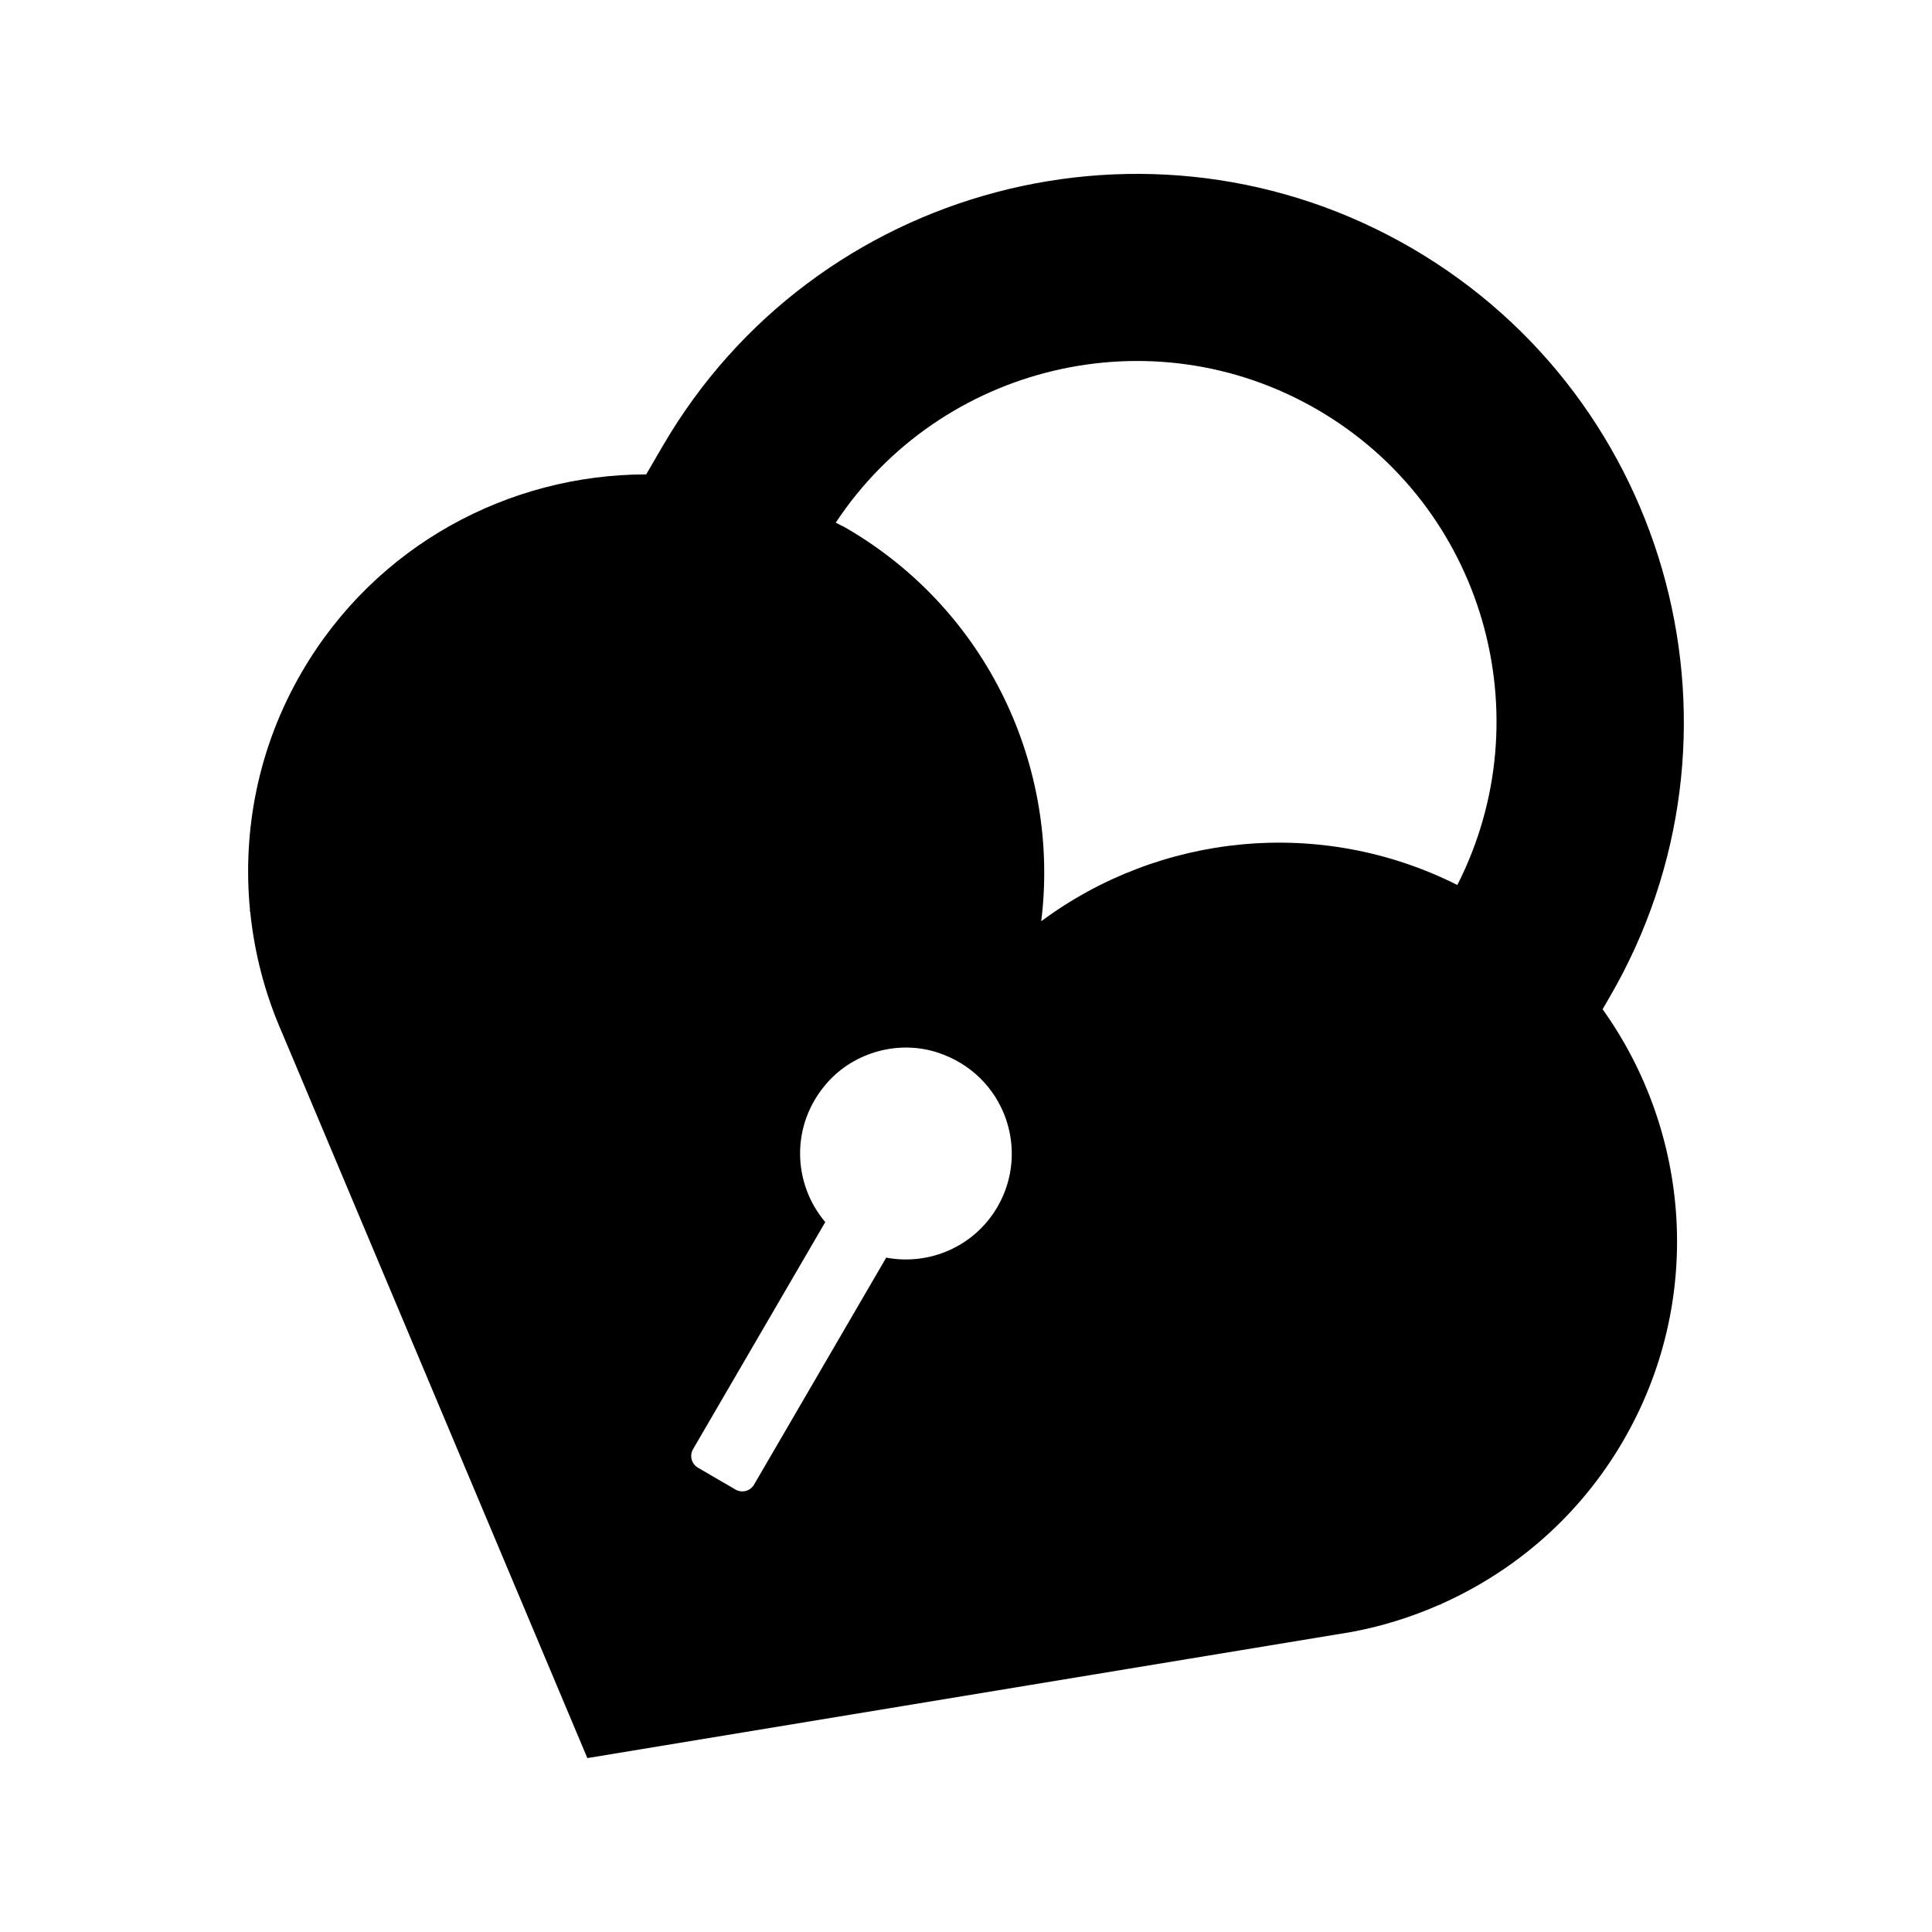 <?xml version="1.0" encoding="UTF-8"?>
<!-- Uploaded to: SVG Repo, www.svgrepo.com, Generator: SVG Repo Mixer Tools -->
<svg fill="#000000" width="800px" height="800px" version="1.1" viewBox="144 144 512 512" xmlns="http://www.w3.org/2000/svg">
 <path d="m570.55 408.28c40.281-69.18 16.777-158.23-52.402-198.51-69.18-40.281-158.23-16.773-198.51 52.406l-4.394 7.543c-36.309 0.02-71.648 18.695-91.234 52.336-11.566 19.863-15.816 41.934-13.754 63.188l-0.074-0.012 0.137 0.504c1.125 11.043 3.969 21.828 8.445 31.988l80.887 192.19 202.6-33.441c7.926-1.48 15.645-3.883 23.039-7.125l0.711-0.223-0.031-0.07c19.496-8.699 36.586-23.281 48.148-43.141 21.562-37.031 17.977-81.711-5.414-114.46zm-162.23 55.578c-6.144 10.555-18.113 15.574-29.461 13.422l-35.035 60.172c-0.996 1.715-3.195 2.293-4.914 1.293l-9.949-5.793c-1.715-0.996-2.293-3.195-1.293-4.914l35.035-60.172c-8.625-10.172-9.344-25.77 0.527-36.945 7.234-8.184 19.051-11.383 29.406-7.934 17.586 5.863 24.473 25.773 15.684 40.871zm121.89-85.328c-36.434-18.309-79.062-13.574-110.27 9.613 5.019-40.648-14-82.258-51.629-104.17-0.926-0.539-1.895-0.953-2.832-1.461 27.727-41.898 83.773-55.5 127.73-29.902 43.984 25.605 59.812 81.113 37 125.92z"/>
</svg>